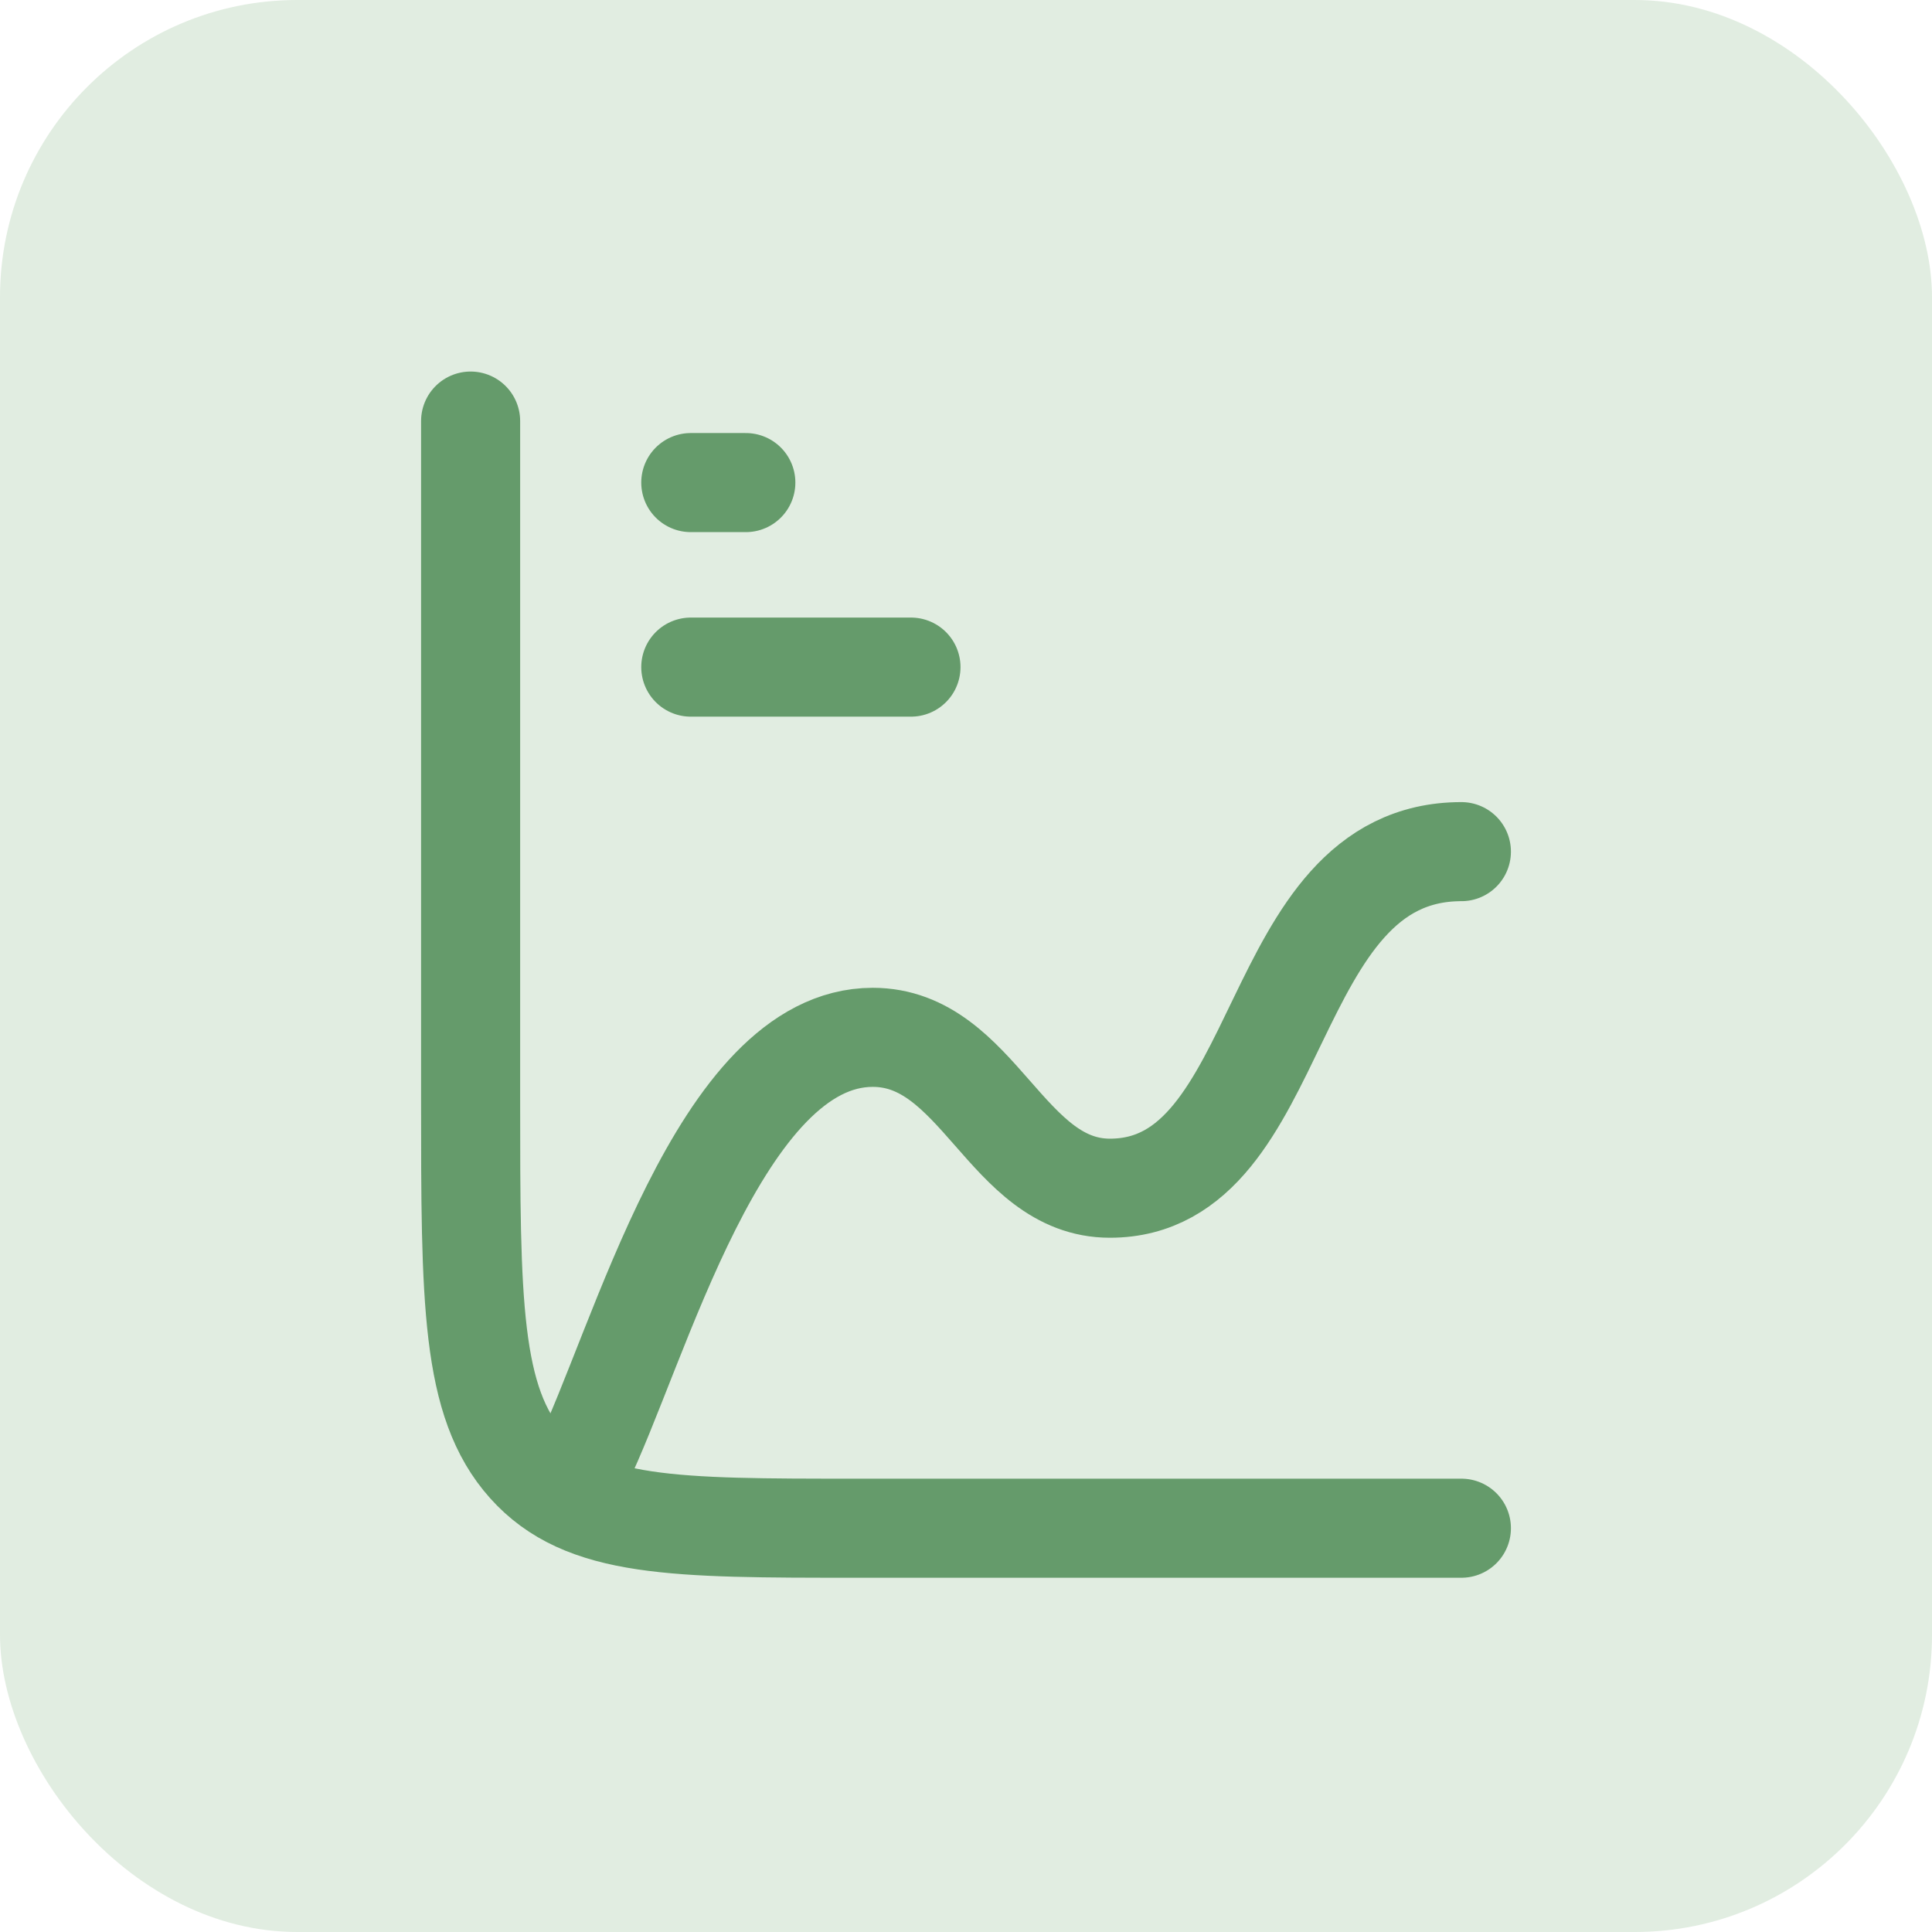 <?xml version="1.0" encoding="UTF-8"?>
<svg xmlns="http://www.w3.org/2000/svg" width="78" height="78" viewBox="0 0 78 78" fill="none">
  <g clip-path="url(#clip0_319_30)">
    <rect width="78" height="78" rx="12" fill="#E1EDE1"></rect>
    <path d="M59 61.698H34.556C27.222 61.698 23.556 61.698 21.278 59.153C19 56.607 19 52.51 19 44.315V17M27.889 19.483H30.111M27.889 26.933H36.778" stroke="#659B6B" stroke-width="4" stroke-linecap="round" stroke-linejoin="round"></path>
    <path d="M23.444 59.215C25.822 54.38 29.051 41.88 35.235 41.88C39.511 41.88 40.618 47.971 44.809 47.971C52.015 47.971 50.971 34.383 59 34.383" stroke="#659B6B" stroke-width="4" stroke-linecap="round" stroke-linejoin="round"></path>
  </g>
  <defs>
    <clipPath id="clip0_319_30">
      <rect width="78" height="78" fill="white"></rect>
    </clipPath>
  </defs>
</svg>
